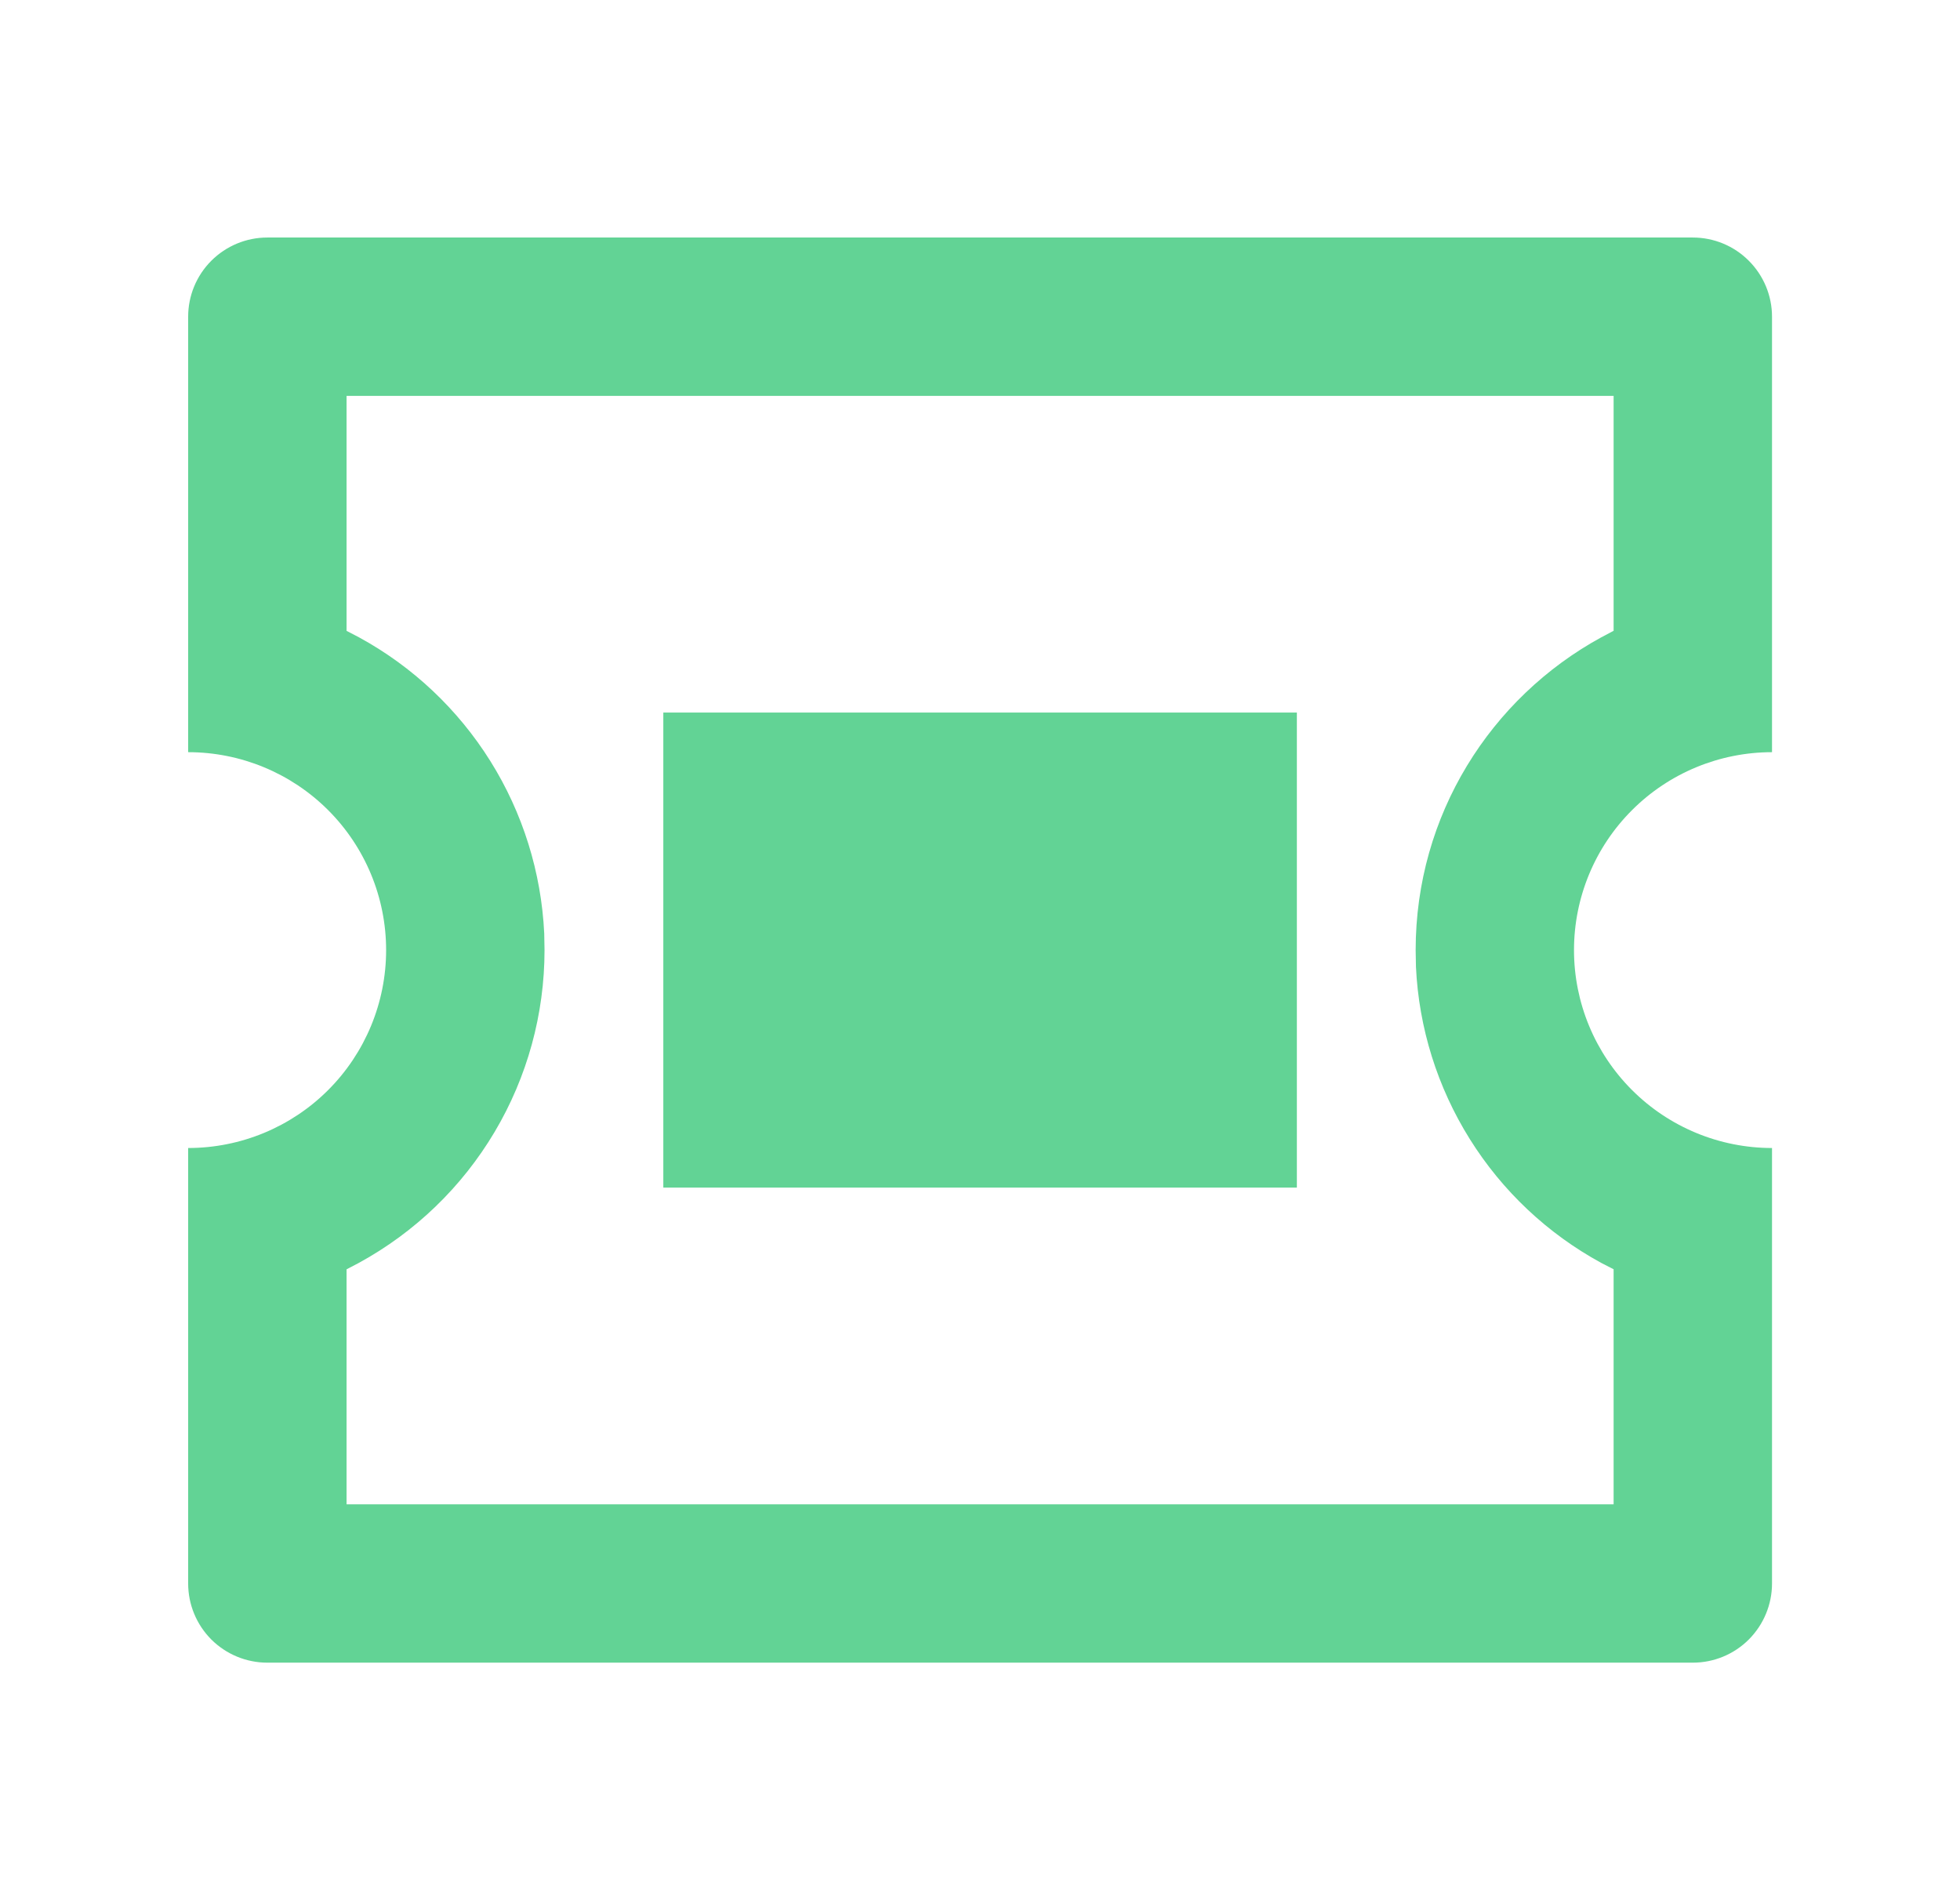 <svg width="33" height="32" viewBox="0 0 33 32" fill="none" xmlns="http://www.w3.org/2000/svg">
<path d="M28.501 4C28.855 4 29.194 4.14 29.444 4.391C29.694 4.641 29.835 4.98 29.835 5.333V12.667C28.951 12.667 28.103 13.018 27.478 13.643C26.852 14.268 26.501 15.116 26.501 16C26.501 16.884 26.852 17.732 27.478 18.357C28.103 18.982 28.951 19.333 29.835 19.333V26.667C29.835 27.02 29.694 27.359 29.444 27.61C29.194 27.86 28.855 28 28.501 28H4.501C4.148 28 3.809 27.86 3.558 27.61C3.308 27.359 3.168 27.02 3.168 26.667V19.333C4.052 19.333 4.9 18.982 5.525 18.357C6.15 17.732 6.501 16.884 6.501 16C6.501 15.116 6.15 14.268 5.525 13.643C4.9 13.018 4.052 12.667 3.168 12.667V5.333C3.168 4.98 3.308 4.641 3.558 4.391C3.809 4.14 4.148 4 4.501 4H28.501ZM27.168 6.667H5.835V10.624L6.043 10.732C6.947 11.225 7.709 11.943 8.256 12.817C8.802 13.69 9.114 14.69 9.163 15.719L9.168 16C9.168 17.078 8.878 18.136 8.328 19.062C7.778 19.989 6.989 20.75 6.043 21.267L5.835 21.376V25.333H27.168V21.375L26.96 21.268C26.055 20.775 25.293 20.057 24.747 19.183C24.201 18.31 23.888 17.311 23.84 16.281L23.835 16C23.835 13.728 25.097 11.751 26.96 10.733L27.168 10.623V6.667ZM21.835 12V20H11.168V12H21.835Z" fill="#62D395"/>
</svg>
